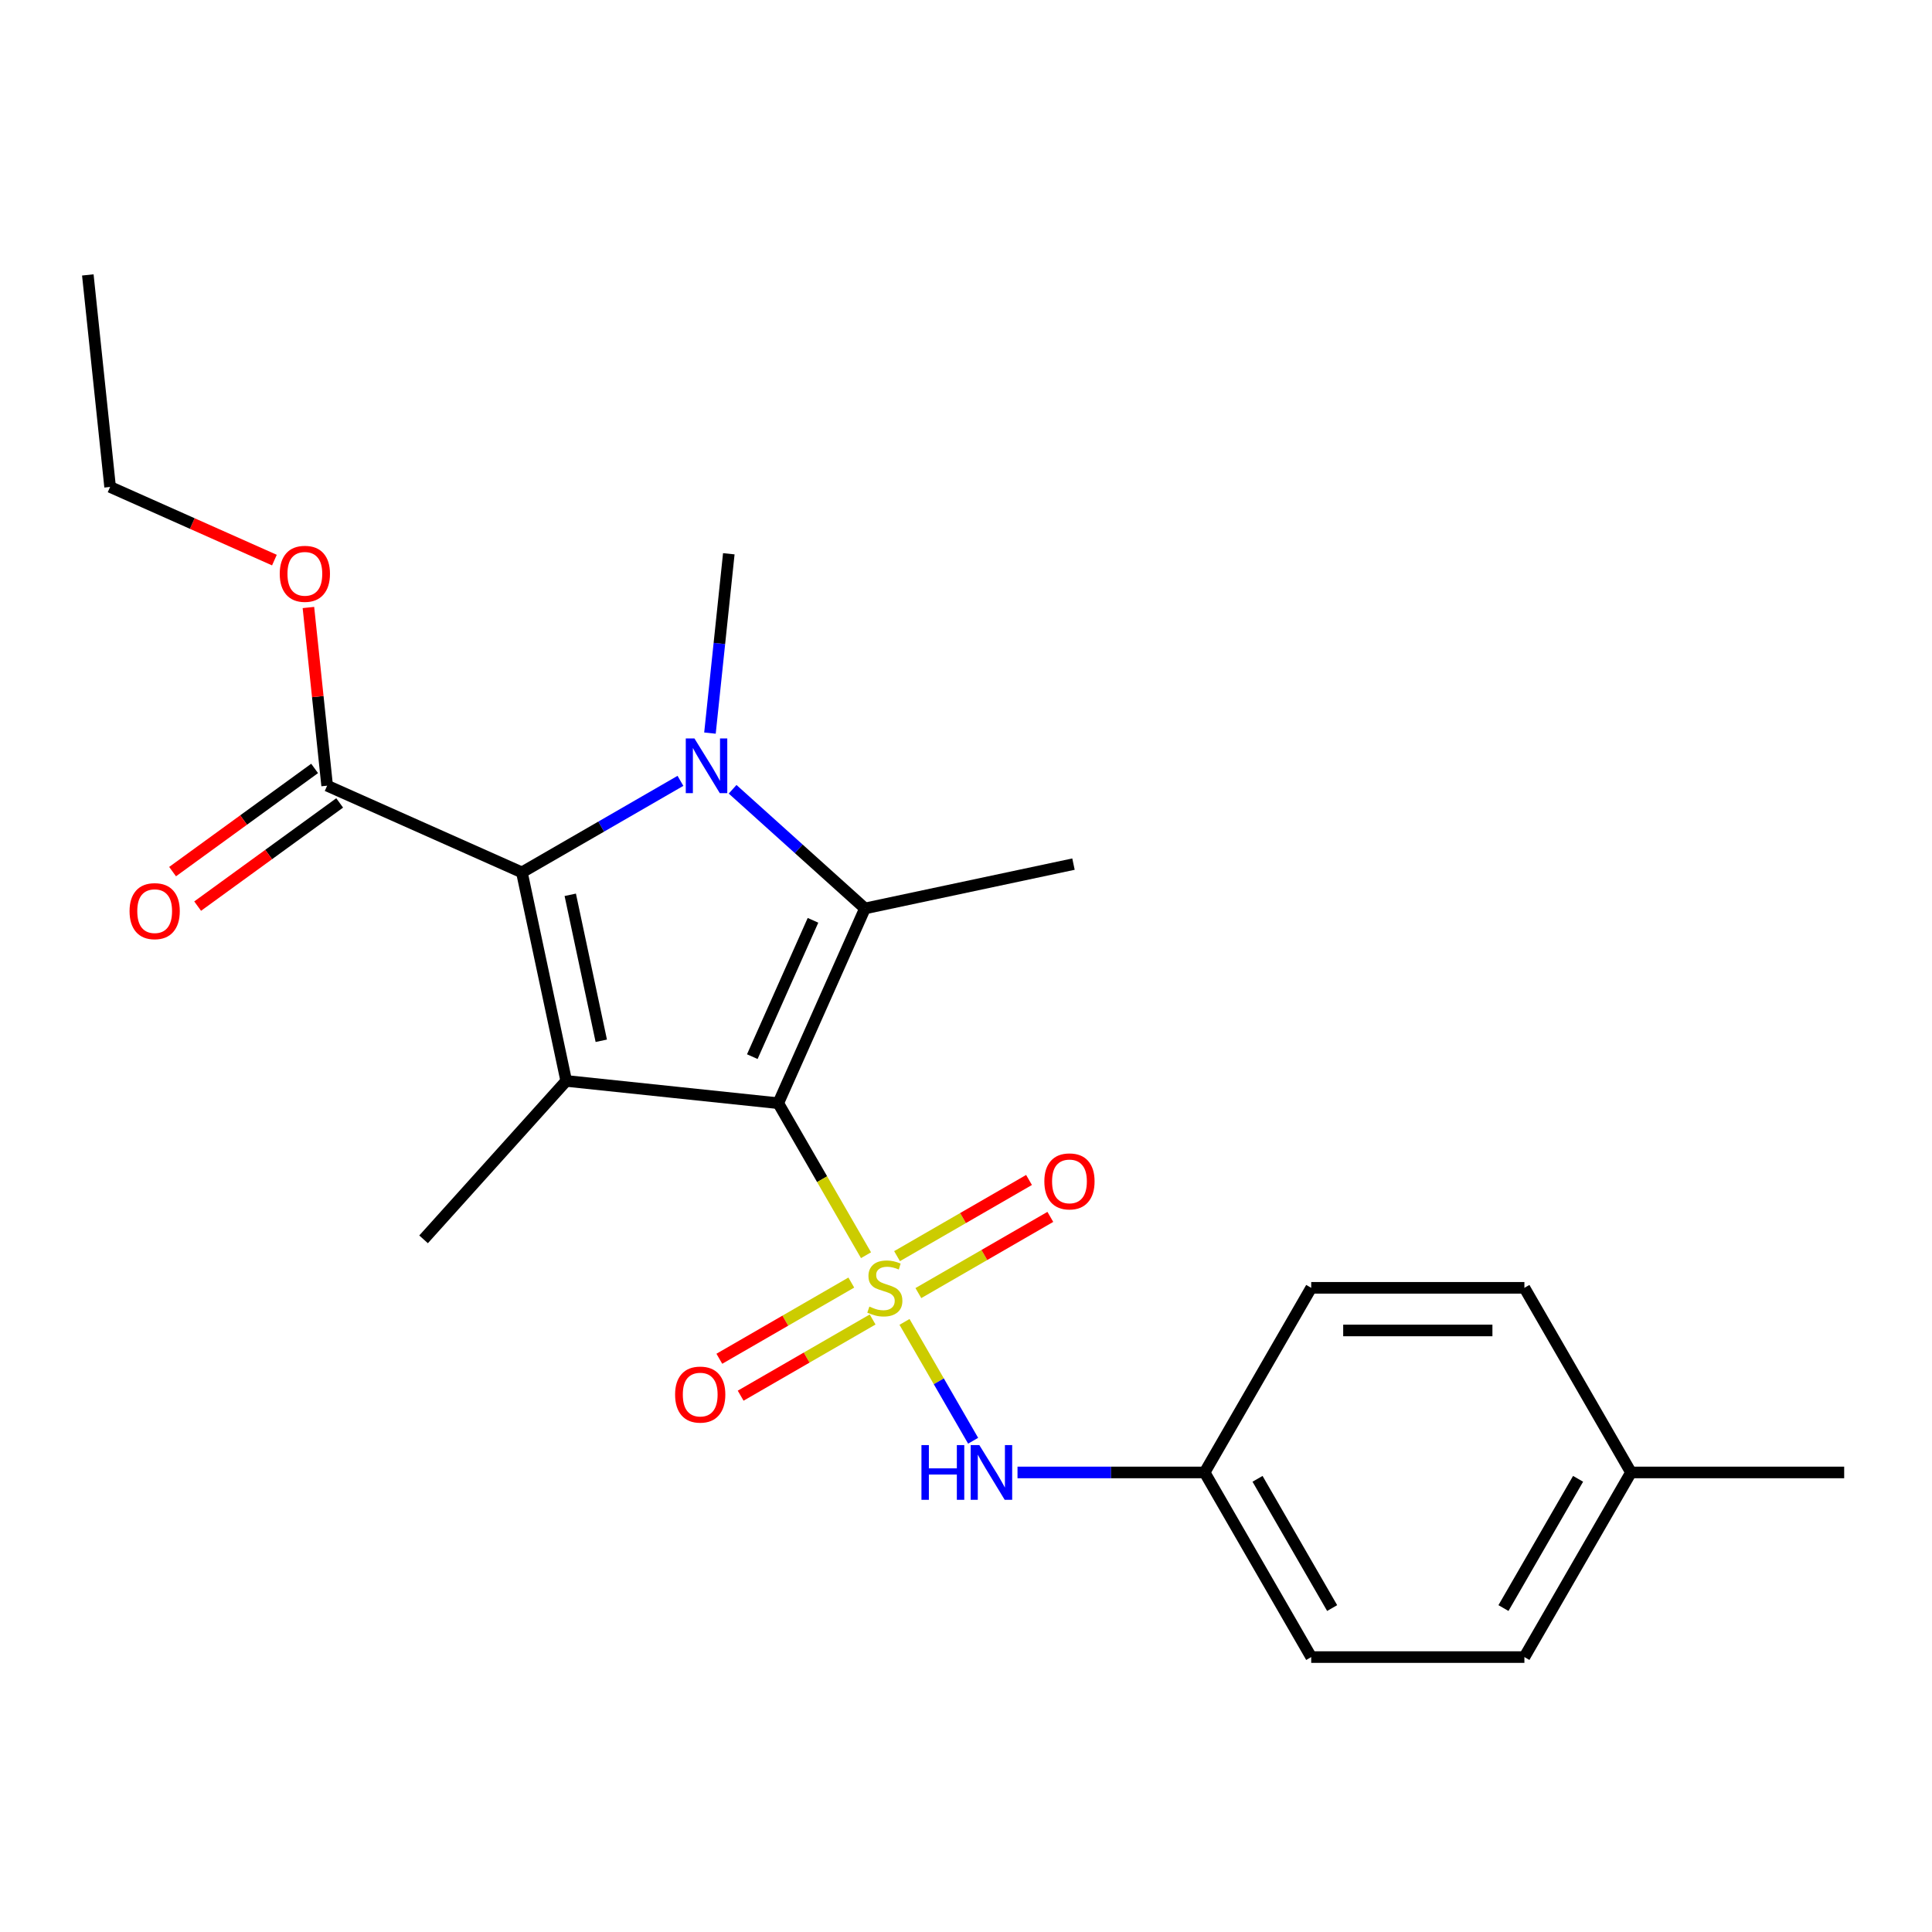 <?xml version='1.0' encoding='iso-8859-1'?>
<svg version='1.1' baseProfile='full'
              xmlns='http://www.w3.org/2000/svg'
                      xmlns:rdkit='http://www.rdkit.org/xml'
                      xmlns:xlink='http://www.w3.org/1999/xlink'
                  xml:space='preserve'
width='1000px' height='1000px' viewBox='0 0 1000 1000'>
<!-- END OF HEADER -->
<rect style='opacity:1.0;fill:#FFFFFF;stroke:none' width='1000' height='1000' x='0' y='0'> </rect>
<path class='bond-0' d='M 402.818,571.014 L 425.532,610.356' style='fill:none;fill-rule:evenodd;stroke:#000000;stroke-width:6px;stroke-linecap:butt;stroke-linejoin:miter;stroke-opacity:1' />
<path class='bond-0' d='M 425.532,610.356 L 448.246,649.697' style='fill:none;fill-rule:evenodd;stroke:#CCCC00;stroke-width:6px;stroke-linecap:butt;stroke-linejoin:miter;stroke-opacity:1' />
<path class='bond-1' d='M 402.818,571.014 L 293.077,559.48' style='fill:none;fill-rule:evenodd;stroke:#000000;stroke-width:6px;stroke-linecap:butt;stroke-linejoin:miter;stroke-opacity:1' />
<path class='bond-3' d='M 402.818,571.014 L 447.699,470.208' style='fill:none;fill-rule:evenodd;stroke:#000000;stroke-width:6px;stroke-linecap:butt;stroke-linejoin:miter;stroke-opacity:1' />
<path class='bond-3' d='M 389.389,546.917 L 420.806,476.353' style='fill:none;fill-rule:evenodd;stroke:#000000;stroke-width:6px;stroke-linecap:butt;stroke-linejoin:miter;stroke-opacity:1' />
<path class='bond-5' d='M 468.174,684.215 L 485.932,714.972' style='fill:none;fill-rule:evenodd;stroke:#CCCC00;stroke-width:6px;stroke-linecap:butt;stroke-linejoin:miter;stroke-opacity:1' />
<path class='bond-5' d='M 485.932,714.972 L 503.689,745.728' style='fill:none;fill-rule:evenodd;stroke:#0000FF;stroke-width:6px;stroke-linecap:butt;stroke-linejoin:miter;stroke-opacity:1' />
<path class='bond-7' d='M 475.346,669.297 L 509.5,649.579' style='fill:none;fill-rule:evenodd;stroke:#CCCC00;stroke-width:6px;stroke-linecap:butt;stroke-linejoin:miter;stroke-opacity:1' />
<path class='bond-7' d='M 509.5,649.579 L 543.653,629.86' style='fill:none;fill-rule:evenodd;stroke:#FF0000;stroke-width:6px;stroke-linecap:butt;stroke-linejoin:miter;stroke-opacity:1' />
<path class='bond-7' d='M 464.312,650.185 L 498.465,630.466' style='fill:none;fill-rule:evenodd;stroke:#CCCC00;stroke-width:6px;stroke-linecap:butt;stroke-linejoin:miter;stroke-opacity:1' />
<path class='bond-7' d='M 498.465,630.466 L 532.618,610.748' style='fill:none;fill-rule:evenodd;stroke:#FF0000;stroke-width:6px;stroke-linecap:butt;stroke-linejoin:miter;stroke-opacity:1' />
<path class='bond-8' d='M 440.635,663.855 L 406.481,683.573' style='fill:none;fill-rule:evenodd;stroke:#CCCC00;stroke-width:6px;stroke-linecap:butt;stroke-linejoin:miter;stroke-opacity:1' />
<path class='bond-8' d='M 406.481,683.573 L 372.328,703.292' style='fill:none;fill-rule:evenodd;stroke:#FF0000;stroke-width:6px;stroke-linecap:butt;stroke-linejoin:miter;stroke-opacity:1' />
<path class='bond-8' d='M 451.669,682.967 L 417.516,702.686' style='fill:none;fill-rule:evenodd;stroke:#CCCC00;stroke-width:6px;stroke-linecap:butt;stroke-linejoin:miter;stroke-opacity:1' />
<path class='bond-8' d='M 417.516,702.686 L 383.363,722.404' style='fill:none;fill-rule:evenodd;stroke:#FF0000;stroke-width:6px;stroke-linecap:butt;stroke-linejoin:miter;stroke-opacity:1' />
<path class='bond-4' d='M 293.077,559.48 L 270.134,451.545' style='fill:none;fill-rule:evenodd;stroke:#000000;stroke-width:6px;stroke-linecap:butt;stroke-linejoin:miter;stroke-opacity:1' />
<path class='bond-4' d='M 311.222,538.701 L 295.163,463.147' style='fill:none;fill-rule:evenodd;stroke:#000000;stroke-width:6px;stroke-linecap:butt;stroke-linejoin:miter;stroke-opacity:1' />
<path class='bond-12' d='M 293.077,559.48 L 219.241,641.482' style='fill:none;fill-rule:evenodd;stroke:#000000;stroke-width:6px;stroke-linecap:butt;stroke-linejoin:miter;stroke-opacity:1' />
<path class='bond-2' d='M 379.195,408.527 L 413.447,439.367' style='fill:none;fill-rule:evenodd;stroke:#0000FF;stroke-width:6px;stroke-linecap:butt;stroke-linejoin:miter;stroke-opacity:1' />
<path class='bond-2' d='M 413.447,439.367 L 447.699,470.208' style='fill:none;fill-rule:evenodd;stroke:#000000;stroke-width:6px;stroke-linecap:butt;stroke-linejoin:miter;stroke-opacity:1' />
<path class='bond-11' d='M 367.475,379.454 L 372.353,333.043' style='fill:none;fill-rule:evenodd;stroke:#0000FF;stroke-width:6px;stroke-linecap:butt;stroke-linejoin:miter;stroke-opacity:1' />
<path class='bond-11' d='M 372.353,333.043 L 377.231,286.631' style='fill:none;fill-rule:evenodd;stroke:#000000;stroke-width:6px;stroke-linecap:butt;stroke-linejoin:miter;stroke-opacity:1' />
<path class='bond-23' d='M 352.198,404.166 L 311.166,427.856' style='fill:none;fill-rule:evenodd;stroke:#0000FF;stroke-width:6px;stroke-linecap:butt;stroke-linejoin:miter;stroke-opacity:1' />
<path class='bond-23' d='M 311.166,427.856 L 270.134,451.545' style='fill:none;fill-rule:evenodd;stroke:#000000;stroke-width:6px;stroke-linecap:butt;stroke-linejoin:miter;stroke-opacity:1' />
<path class='bond-13' d='M 447.699,470.208 L 555.633,447.266' style='fill:none;fill-rule:evenodd;stroke:#000000;stroke-width:6px;stroke-linecap:butt;stroke-linejoin:miter;stroke-opacity:1' />
<path class='bond-6' d='M 270.134,451.545 L 169.329,406.664' style='fill:none;fill-rule:evenodd;stroke:#000000;stroke-width:6px;stroke-linecap:butt;stroke-linejoin:miter;stroke-opacity:1' />
<path class='bond-10' d='M 526.662,762.138 L 575.085,762.138' style='fill:none;fill-rule:evenodd;stroke:#0000FF;stroke-width:6px;stroke-linecap:butt;stroke-linejoin:miter;stroke-opacity:1' />
<path class='bond-10' d='M 575.085,762.138 L 623.509,762.138' style='fill:none;fill-rule:evenodd;stroke:#000000;stroke-width:6px;stroke-linecap:butt;stroke-linejoin:miter;stroke-opacity:1' />
<path class='bond-9' d='M 162.843,397.737 L 126.086,424.442' style='fill:none;fill-rule:evenodd;stroke:#000000;stroke-width:6px;stroke-linecap:butt;stroke-linejoin:miter;stroke-opacity:1' />
<path class='bond-9' d='M 126.086,424.442 L 89.33,451.147' style='fill:none;fill-rule:evenodd;stroke:#FF0000;stroke-width:6px;stroke-linecap:butt;stroke-linejoin:miter;stroke-opacity:1' />
<path class='bond-9' d='M 175.815,415.591 L 139.058,442.296' style='fill:none;fill-rule:evenodd;stroke:#000000;stroke-width:6px;stroke-linecap:butt;stroke-linejoin:miter;stroke-opacity:1' />
<path class='bond-9' d='M 139.058,442.296 L 102.302,469.001' style='fill:none;fill-rule:evenodd;stroke:#FF0000;stroke-width:6px;stroke-linecap:butt;stroke-linejoin:miter;stroke-opacity:1' />
<path class='bond-14' d='M 169.329,406.664 L 164.482,360.553' style='fill:none;fill-rule:evenodd;stroke:#000000;stroke-width:6px;stroke-linecap:butt;stroke-linejoin:miter;stroke-opacity:1' />
<path class='bond-14' d='M 164.482,360.553 L 159.636,314.441' style='fill:none;fill-rule:evenodd;stroke:#FF0000;stroke-width:6px;stroke-linecap:butt;stroke-linejoin:miter;stroke-opacity:1' />
<path class='bond-16' d='M 623.509,762.138 L 678.682,666.576' style='fill:none;fill-rule:evenodd;stroke:#000000;stroke-width:6px;stroke-linecap:butt;stroke-linejoin:miter;stroke-opacity:1' />
<path class='bond-17' d='M 623.509,762.138 L 678.682,857.7' style='fill:none;fill-rule:evenodd;stroke:#000000;stroke-width:6px;stroke-linecap:butt;stroke-linejoin:miter;stroke-opacity:1' />
<path class='bond-17' d='M 650.897,765.438 L 689.518,832.331' style='fill:none;fill-rule:evenodd;stroke:#000000;stroke-width:6px;stroke-linecap:butt;stroke-linejoin:miter;stroke-opacity:1' />
<path class='bond-20' d='M 142.036,289.906 L 99.512,270.974' style='fill:none;fill-rule:evenodd;stroke:#FF0000;stroke-width:6px;stroke-linecap:butt;stroke-linejoin:miter;stroke-opacity:1' />
<path class='bond-20' d='M 99.512,270.974 L 56.989,252.041' style='fill:none;fill-rule:evenodd;stroke:#000000;stroke-width:6px;stroke-linecap:butt;stroke-linejoin:miter;stroke-opacity:1' />
<path class='bond-15' d='M 844.2,762.138 L 789.027,857.7' style='fill:none;fill-rule:evenodd;stroke:#000000;stroke-width:6px;stroke-linecap:butt;stroke-linejoin:miter;stroke-opacity:1' />
<path class='bond-15' d='M 816.812,765.438 L 778.191,832.331' style='fill:none;fill-rule:evenodd;stroke:#000000;stroke-width:6px;stroke-linecap:butt;stroke-linejoin:miter;stroke-opacity:1' />
<path class='bond-21' d='M 844.2,762.138 L 954.545,762.138' style='fill:none;fill-rule:evenodd;stroke:#000000;stroke-width:6px;stroke-linecap:butt;stroke-linejoin:miter;stroke-opacity:1' />
<path class='bond-24' d='M 844.2,762.138 L 789.027,666.576' style='fill:none;fill-rule:evenodd;stroke:#000000;stroke-width:6px;stroke-linecap:butt;stroke-linejoin:miter;stroke-opacity:1' />
<path class='bond-18' d='M 678.682,666.576 L 789.027,666.576' style='fill:none;fill-rule:evenodd;stroke:#000000;stroke-width:6px;stroke-linecap:butt;stroke-linejoin:miter;stroke-opacity:1' />
<path class='bond-18' d='M 695.233,688.645 L 772.475,688.645' style='fill:none;fill-rule:evenodd;stroke:#000000;stroke-width:6px;stroke-linecap:butt;stroke-linejoin:miter;stroke-opacity:1' />
<path class='bond-19' d='M 678.682,857.7 L 789.027,857.7' style='fill:none;fill-rule:evenodd;stroke:#000000;stroke-width:6px;stroke-linecap:butt;stroke-linejoin:miter;stroke-opacity:1' />
<path class='bond-22' d='M 56.989,252.041 L 45.455,142.3' style='fill:none;fill-rule:evenodd;stroke:#000000;stroke-width:6px;stroke-linecap:butt;stroke-linejoin:miter;stroke-opacity:1' />
<path  class='atom-1' d='M 449.99 676.296
Q 450.31 676.416, 451.63 676.976
Q 452.95 677.536, 454.39 677.896
Q 455.87 678.216, 457.31 678.216
Q 459.99 678.216, 461.55 676.936
Q 463.11 675.616, 463.11 673.336
Q 463.11 671.776, 462.31 670.816
Q 461.55 669.856, 460.35 669.336
Q 459.15 668.816, 457.15 668.216
Q 454.63 667.456, 453.11 666.736
Q 451.63 666.016, 450.55 664.496
Q 449.51 662.976, 449.51 660.416
Q 449.51 656.856, 451.91 654.656
Q 454.35 652.456, 459.15 652.456
Q 462.43 652.456, 466.15 654.016
L 465.23 657.096
Q 461.83 655.696, 459.27 655.696
Q 456.51 655.696, 454.99 656.856
Q 453.47 657.976, 453.51 659.936
Q 453.51 661.456, 454.27 662.376
Q 455.07 663.296, 456.19 663.816
Q 457.35 664.336, 459.27 664.936
Q 461.83 665.736, 463.35 666.536
Q 464.87 667.336, 465.95 668.976
Q 467.07 670.576, 467.07 673.336
Q 467.07 677.256, 464.43 679.376
Q 461.83 681.456, 457.47 681.456
Q 454.95 681.456, 453.03 680.896
Q 451.15 680.376, 448.91 679.456
L 449.99 676.296
' fill='#CCCC00'/>
<path  class='atom-3' d='M 359.436 382.213
L 368.716 397.213
Q 369.636 398.693, 371.116 401.373
Q 372.596 404.053, 372.676 404.213
L 372.676 382.213
L 376.436 382.213
L 376.436 410.533
L 372.556 410.533
L 362.596 394.133
Q 361.436 392.213, 360.196 390.013
Q 358.996 387.813, 358.636 387.133
L 358.636 410.533
L 354.956 410.533
L 354.956 382.213
L 359.436 382.213
' fill='#0000FF'/>
<path  class='atom-6' d='M 476.943 747.978
L 480.783 747.978
L 480.783 760.018
L 495.263 760.018
L 495.263 747.978
L 499.103 747.978
L 499.103 776.298
L 495.263 776.298
L 495.263 763.218
L 480.783 763.218
L 480.783 776.298
L 476.943 776.298
L 476.943 747.978
' fill='#0000FF'/>
<path  class='atom-6' d='M 506.903 747.978
L 516.183 762.978
Q 517.103 764.458, 518.583 767.138
Q 520.063 769.818, 520.143 769.978
L 520.143 747.978
L 523.903 747.978
L 523.903 776.298
L 520.023 776.298
L 510.063 759.898
Q 508.903 757.978, 507.663 755.778
Q 506.463 753.578, 506.103 752.898
L 506.103 776.298
L 502.423 776.298
L 502.423 747.978
L 506.903 747.978
' fill='#0000FF'/>
<path  class='atom-8' d='M 540.552 611.483
Q 540.552 604.683, 543.912 600.883
Q 547.272 597.083, 553.552 597.083
Q 559.832 597.083, 563.192 600.883
Q 566.552 604.683, 566.552 611.483
Q 566.552 618.363, 563.152 622.283
Q 559.752 626.163, 553.552 626.163
Q 547.312 626.163, 543.912 622.283
Q 540.552 618.403, 540.552 611.483
M 553.552 622.963
Q 557.872 622.963, 560.192 620.083
Q 562.552 617.163, 562.552 611.483
Q 562.552 605.923, 560.192 603.123
Q 557.872 600.283, 553.552 600.283
Q 549.232 600.283, 546.872 603.083
Q 544.552 605.883, 544.552 611.483
Q 544.552 617.203, 546.872 620.083
Q 549.232 622.963, 553.552 622.963
' fill='#FF0000'/>
<path  class='atom-9' d='M 349.428 721.829
Q 349.428 715.029, 352.788 711.229
Q 356.148 707.429, 362.428 707.429
Q 368.708 707.429, 372.068 711.229
Q 375.428 715.029, 375.428 721.829
Q 375.428 728.709, 372.028 732.629
Q 368.628 736.509, 362.428 736.509
Q 356.188 736.509, 352.788 732.629
Q 349.428 728.749, 349.428 721.829
M 362.428 733.309
Q 366.748 733.309, 369.068 730.429
Q 371.428 727.509, 371.428 721.829
Q 371.428 716.269, 369.068 713.469
Q 366.748 710.629, 362.428 710.629
Q 358.108 710.629, 355.748 713.429
Q 353.428 716.229, 353.428 721.829
Q 353.428 727.549, 355.748 730.429
Q 358.108 733.309, 362.428 733.309
' fill='#FF0000'/>
<path  class='atom-10' d='M 67.057 471.603
Q 67.057 464.803, 70.417 461.003
Q 73.777 457.203, 80.057 457.203
Q 86.337 457.203, 89.697 461.003
Q 93.057 464.803, 93.057 471.603
Q 93.057 478.483, 89.657 482.403
Q 86.257 486.283, 80.057 486.283
Q 73.817 486.283, 70.417 482.403
Q 67.057 478.523, 67.057 471.603
M 80.057 483.083
Q 84.377 483.083, 86.697 480.203
Q 89.057 477.283, 89.057 471.603
Q 89.057 466.043, 86.697 463.243
Q 84.377 460.403, 80.057 460.403
Q 75.737 460.403, 73.377 463.203
Q 71.057 466.003, 71.057 471.603
Q 71.057 477.323, 73.377 480.203
Q 75.737 483.083, 80.057 483.083
' fill='#FF0000'/>
<path  class='atom-15' d='M 144.794 297.003
Q 144.794 290.203, 148.154 286.403
Q 151.514 282.603, 157.794 282.603
Q 164.074 282.603, 167.434 286.403
Q 170.794 290.203, 170.794 297.003
Q 170.794 303.883, 167.394 307.803
Q 163.994 311.683, 157.794 311.683
Q 151.554 311.683, 148.154 307.803
Q 144.794 303.923, 144.794 297.003
M 157.794 308.483
Q 162.114 308.483, 164.434 305.603
Q 166.794 302.683, 166.794 297.003
Q 166.794 291.443, 164.434 288.643
Q 162.114 285.803, 157.794 285.803
Q 153.474 285.803, 151.114 288.603
Q 148.794 291.403, 148.794 297.003
Q 148.794 302.723, 151.114 305.603
Q 153.474 308.483, 157.794 308.483
' fill='#FF0000'/>
</svg>
